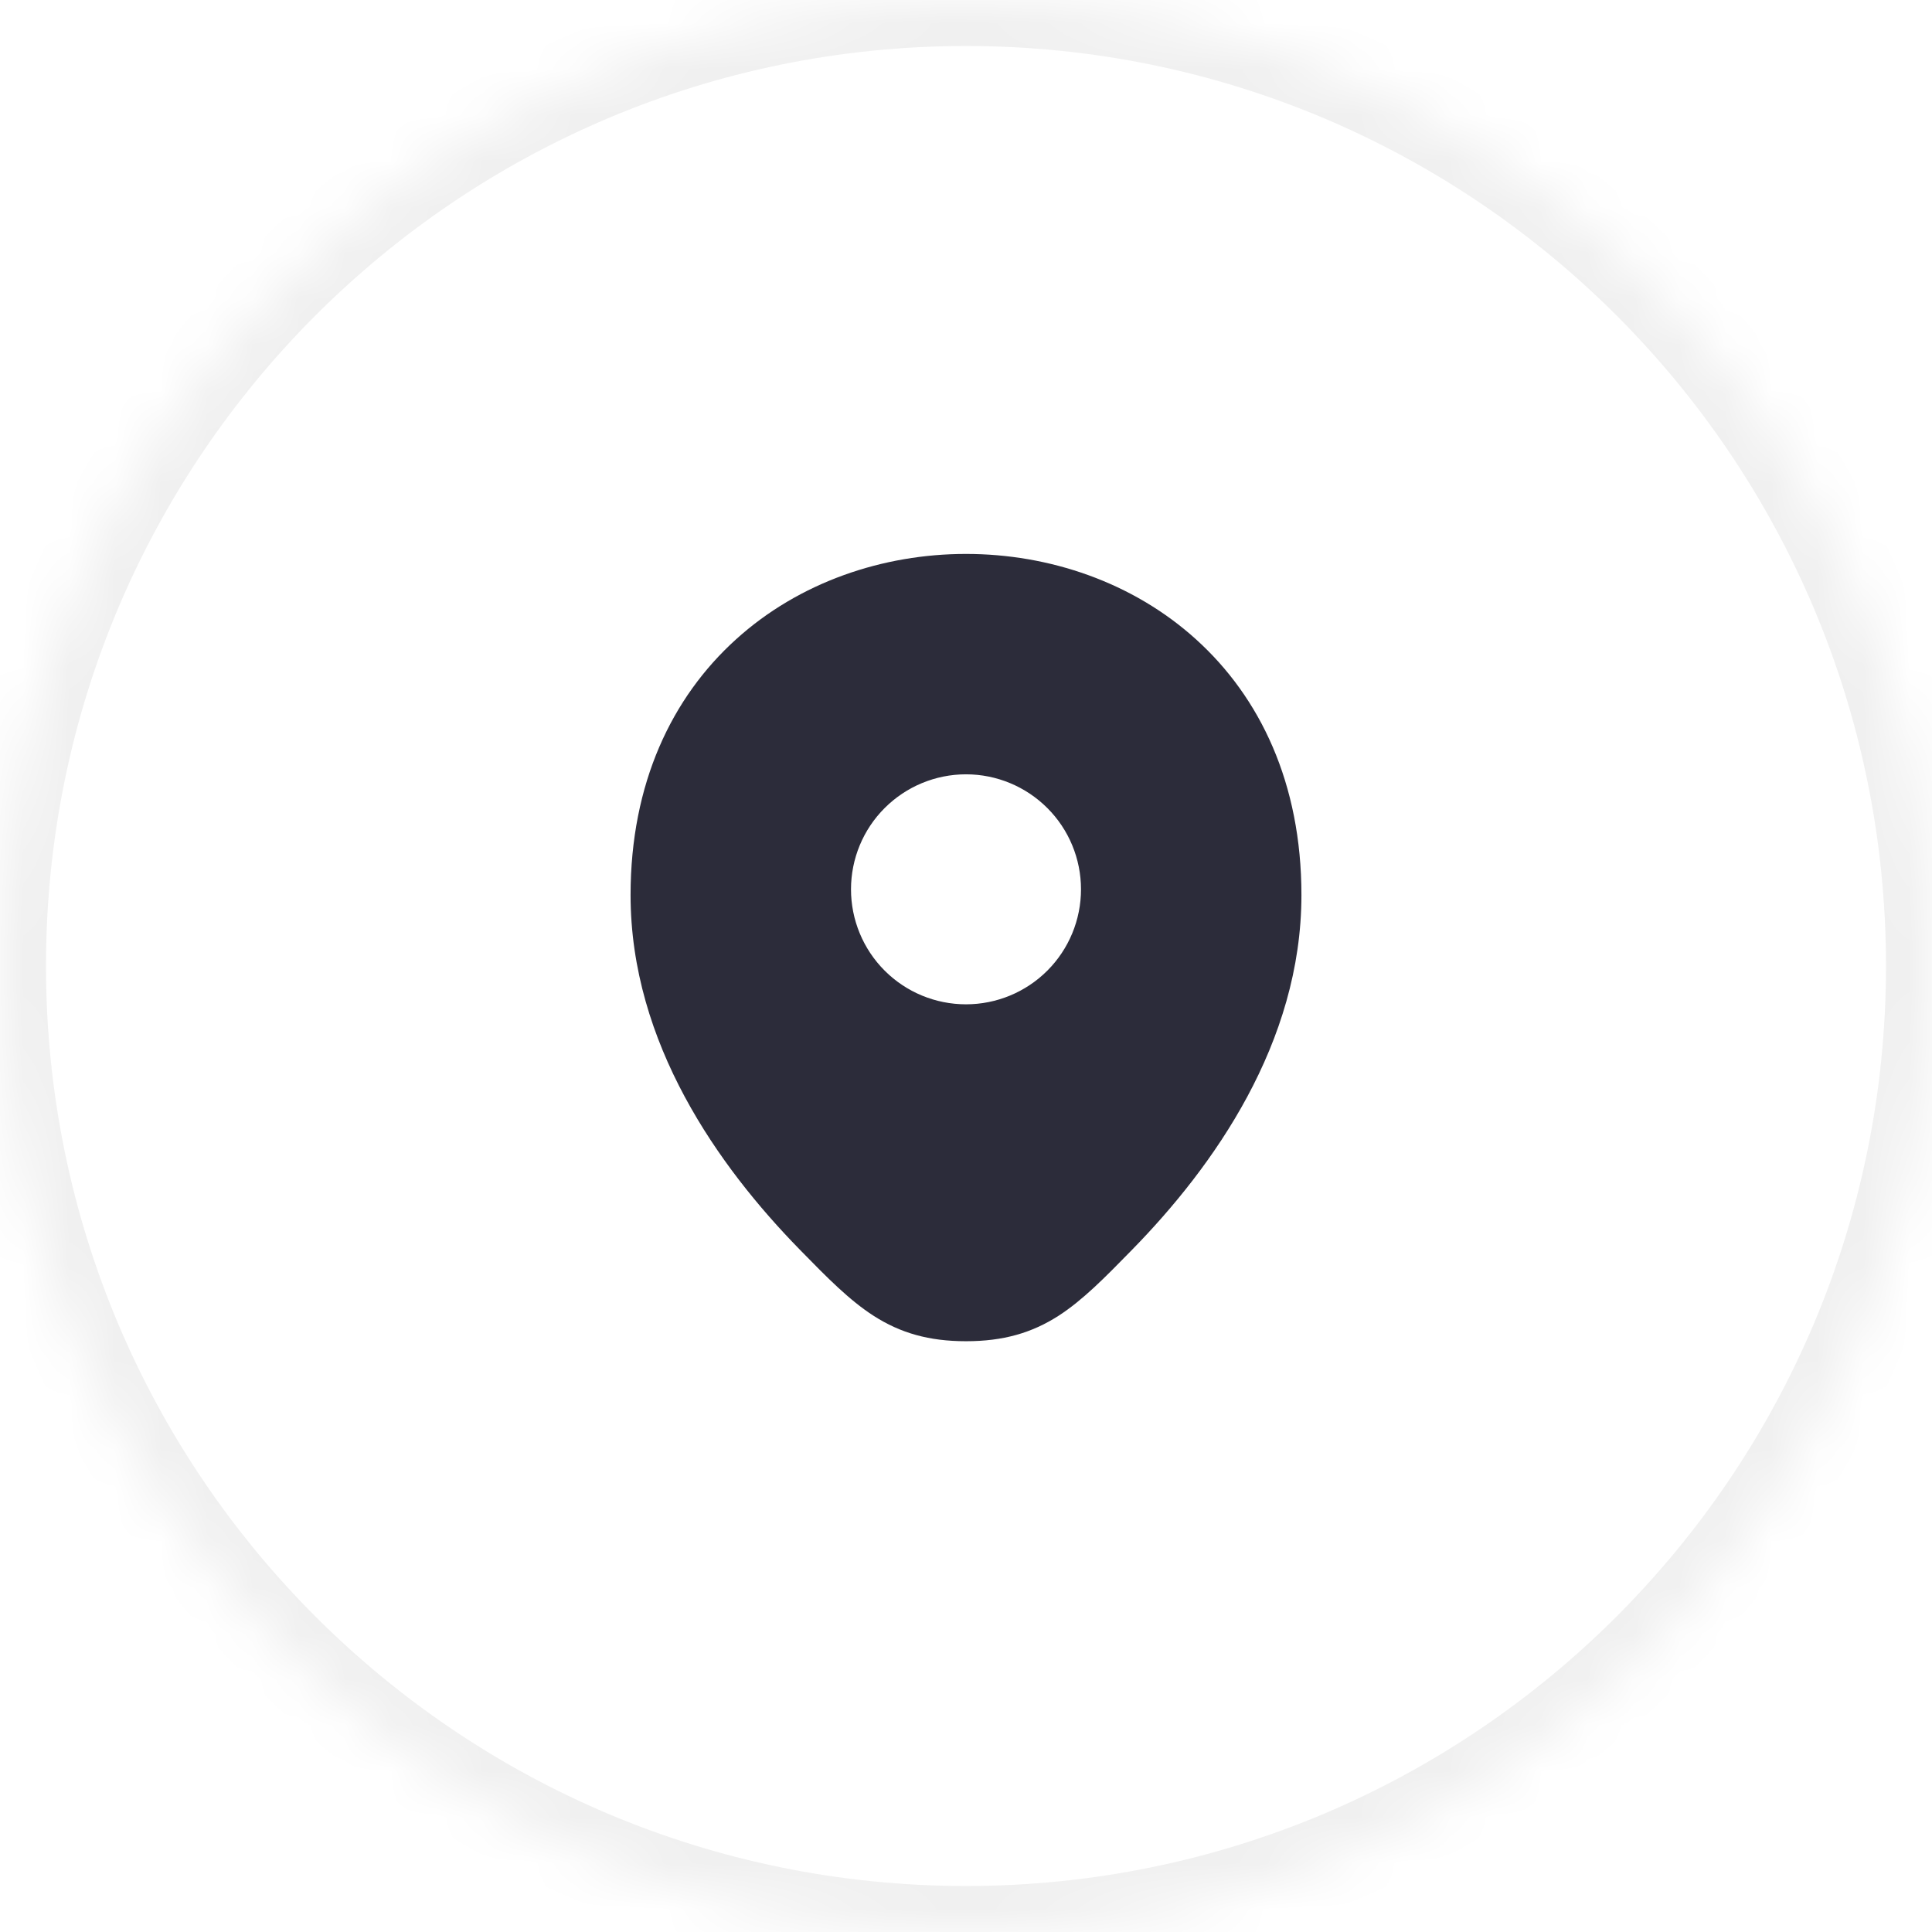 <?xml version="1.0" encoding="utf-8"?>
<svg xmlns="http://www.w3.org/2000/svg" fill="none" height="100%" overflow="visible" preserveAspectRatio="none" style="display: block;" viewBox="0 0 42 42" width="100%">
<g id="Border">
<mask fill="white" id="path-1-inside-1_0_51361">
<path d="M0 21C0 9.402 9.402 0 21 0C32.598 0 42 9.402 42 21C42 32.598 32.598 42 21 42C9.402 42 0 32.598 0 21Z"/>
</mask>
<path d="M21 42V41C9.954 41 1 32.046 1 21H0H-1C-1 33.15 8.85 43 21 43V42ZM42 21H41C41 32.046 32.046 41 21 41V42V43C33.15 43 43 33.15 43 21H42ZM21 0V1C32.046 1 41 9.954 41 21H42H43C43 8.85 33.15 -1 21 -1V0ZM21 0V-1C8.85 -1 -1 8.85 -1 21H0H1C1 9.954 9.954 1 21 1V0Z" fill="black" fill-opacity="0.06" mask="url(#path-1-inside-1_0_51361)"/>
<g id="SVG">
<g id="icon-pin">
<path clip-rule="evenodd" d="M28.292 19.457C28.292 17.027 27.392 15.158 26.003 13.901C24.625 12.653 22.802 12.042 21 12.042C19.197 12.042 17.375 12.653 15.998 13.901C14.608 15.158 13.708 17.027 13.708 19.457C13.708 22.678 15.625 25.365 17.383 27.162L17.422 27.202C17.978 27.77 18.464 28.266 18.994 28.606C19.575 28.978 20.192 29.157 21 29.157C21.808 29.157 22.426 28.978 23.007 28.607C23.537 28.266 24.022 27.77 24.578 27.202L24.617 27.162C26.375 25.365 28.292 22.678 28.292 19.457ZM23.5 19.333C23.5 19.996 23.237 20.632 22.768 21.101C22.299 21.57 21.663 21.833 21 21.833C20.337 21.833 19.701 21.57 19.232 21.101C18.763 20.632 18.5 19.996 18.5 19.333C18.5 18.67 18.763 18.034 19.232 17.566C19.701 17.097 20.337 16.833 21 16.833C21.663 16.833 22.299 17.097 22.768 17.566C23.237 18.034 23.5 18.67 23.5 19.333Z" fill="#2C2C3A" fill-rule="evenodd" id="Vector"/>
</g>
</g>
</g>
</svg>